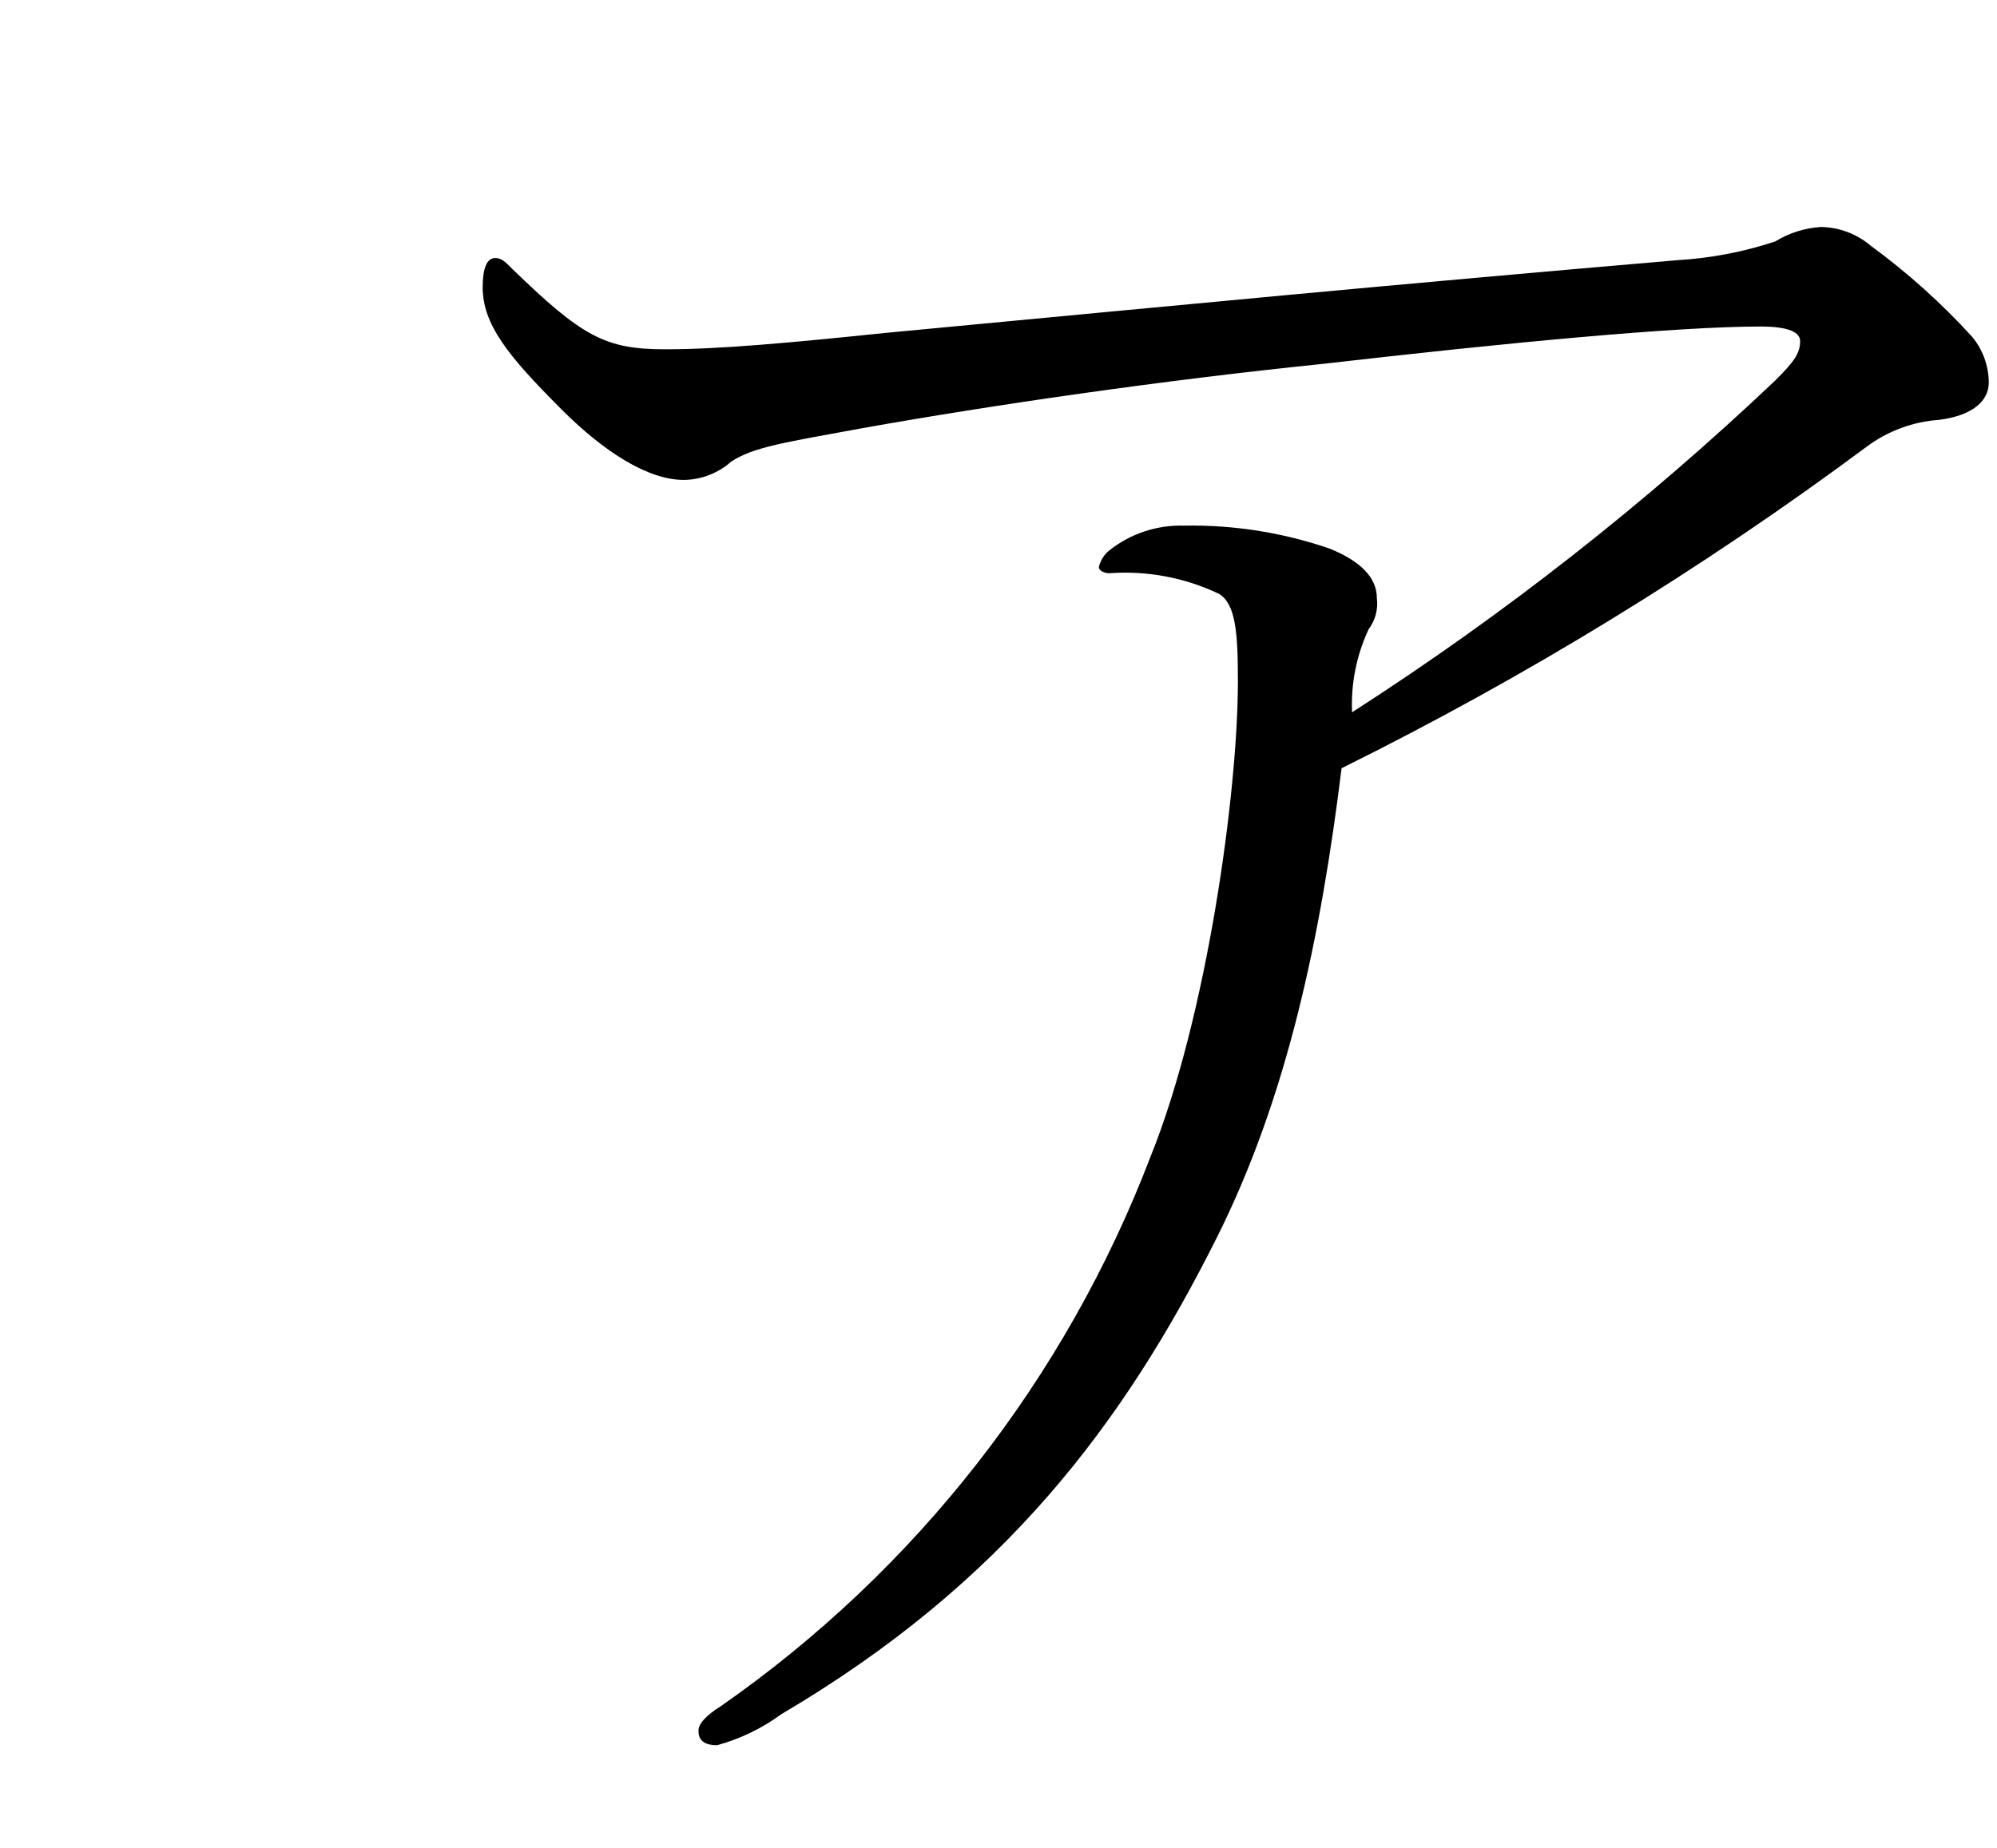 <?xml version="1.0" encoding="UTF-8"?>
<svg xmlns="http://www.w3.org/2000/svg" version="1.1" viewBox="0 0 72.4 67">
  <!-- Generator: Adobe Illustrator 28.7.3, SVG Export Plug-In . SVG Version: 1.2.0 Build 164)  -->
  <g>
    <g id="_レイヤー_1" data-name="レイヤー_1">
      <path id="_パス_91" d="M17.953,9.356c.226,0,.376.15.6.376,2.557,2.482,3.384,2.934,5.566,2.934,1.956,0,4.437-.226,8.047-.6,11.131-1.052,18.126-1.73,28.656-2.632,1.203-.072,2.391-.299,3.535-.677.5-.308,1.069-.489,1.655-.526.662.009,1.3.248,1.805.676,1.336.977,2.57,2.086,3.685,3.309.384.466.596,1.051.6,1.655,0,.676-.6,1.2-1.8,1.354-.954.066-1.868.405-2.633.978-5.983,4.446-12.352,8.347-19.031,11.655-.752,6.092-1.955,11.884-4.513,17-3.384,6.769-7.747,12.56-15.794,17.3-.701.516-1.492.898-2.332,1.128-.526,0-.677-.226-.677-.526,0-.226.226-.526.827-.9,7.071-4.936,12.495-11.882,15.571-19.938,2.031-5.04,3.159-13.163,3.159-17.224,0-1.73-.075-2.783-.677-3.159-1.241-.594-2.615-.853-3.987-.752-.15,0-.376-.076-.376-.226.056-.236.188-.447.376-.6.768-.609,1.727-.928,2.707-.9,1.79-.033,3.572.247,5.266.827,1.128.451,1.73,1.053,1.73,1.805.05.401-.058.805-.3,1.128-.439.94-.645,1.972-.6,3.009,5.48-3.522,10.617-7.551,15.344-12.034.677-.676.9-.978.9-1.428,0-.3-.376-.527-1.428-.527-3.084,0-9.326.6-15.87,1.354-5.867.6-12.034,1.5-16.7,2.332-2.858.526-3.911.677-4.739,1.2-.476.427-1.091.668-1.73.677-1.278,0-2.858-.978-4.437-2.557-1.955-1.955-2.859-3.084-2.859-4.437,0-.677.151-1.053.452-1.053"/>
    </g>
  </g>
</svg>